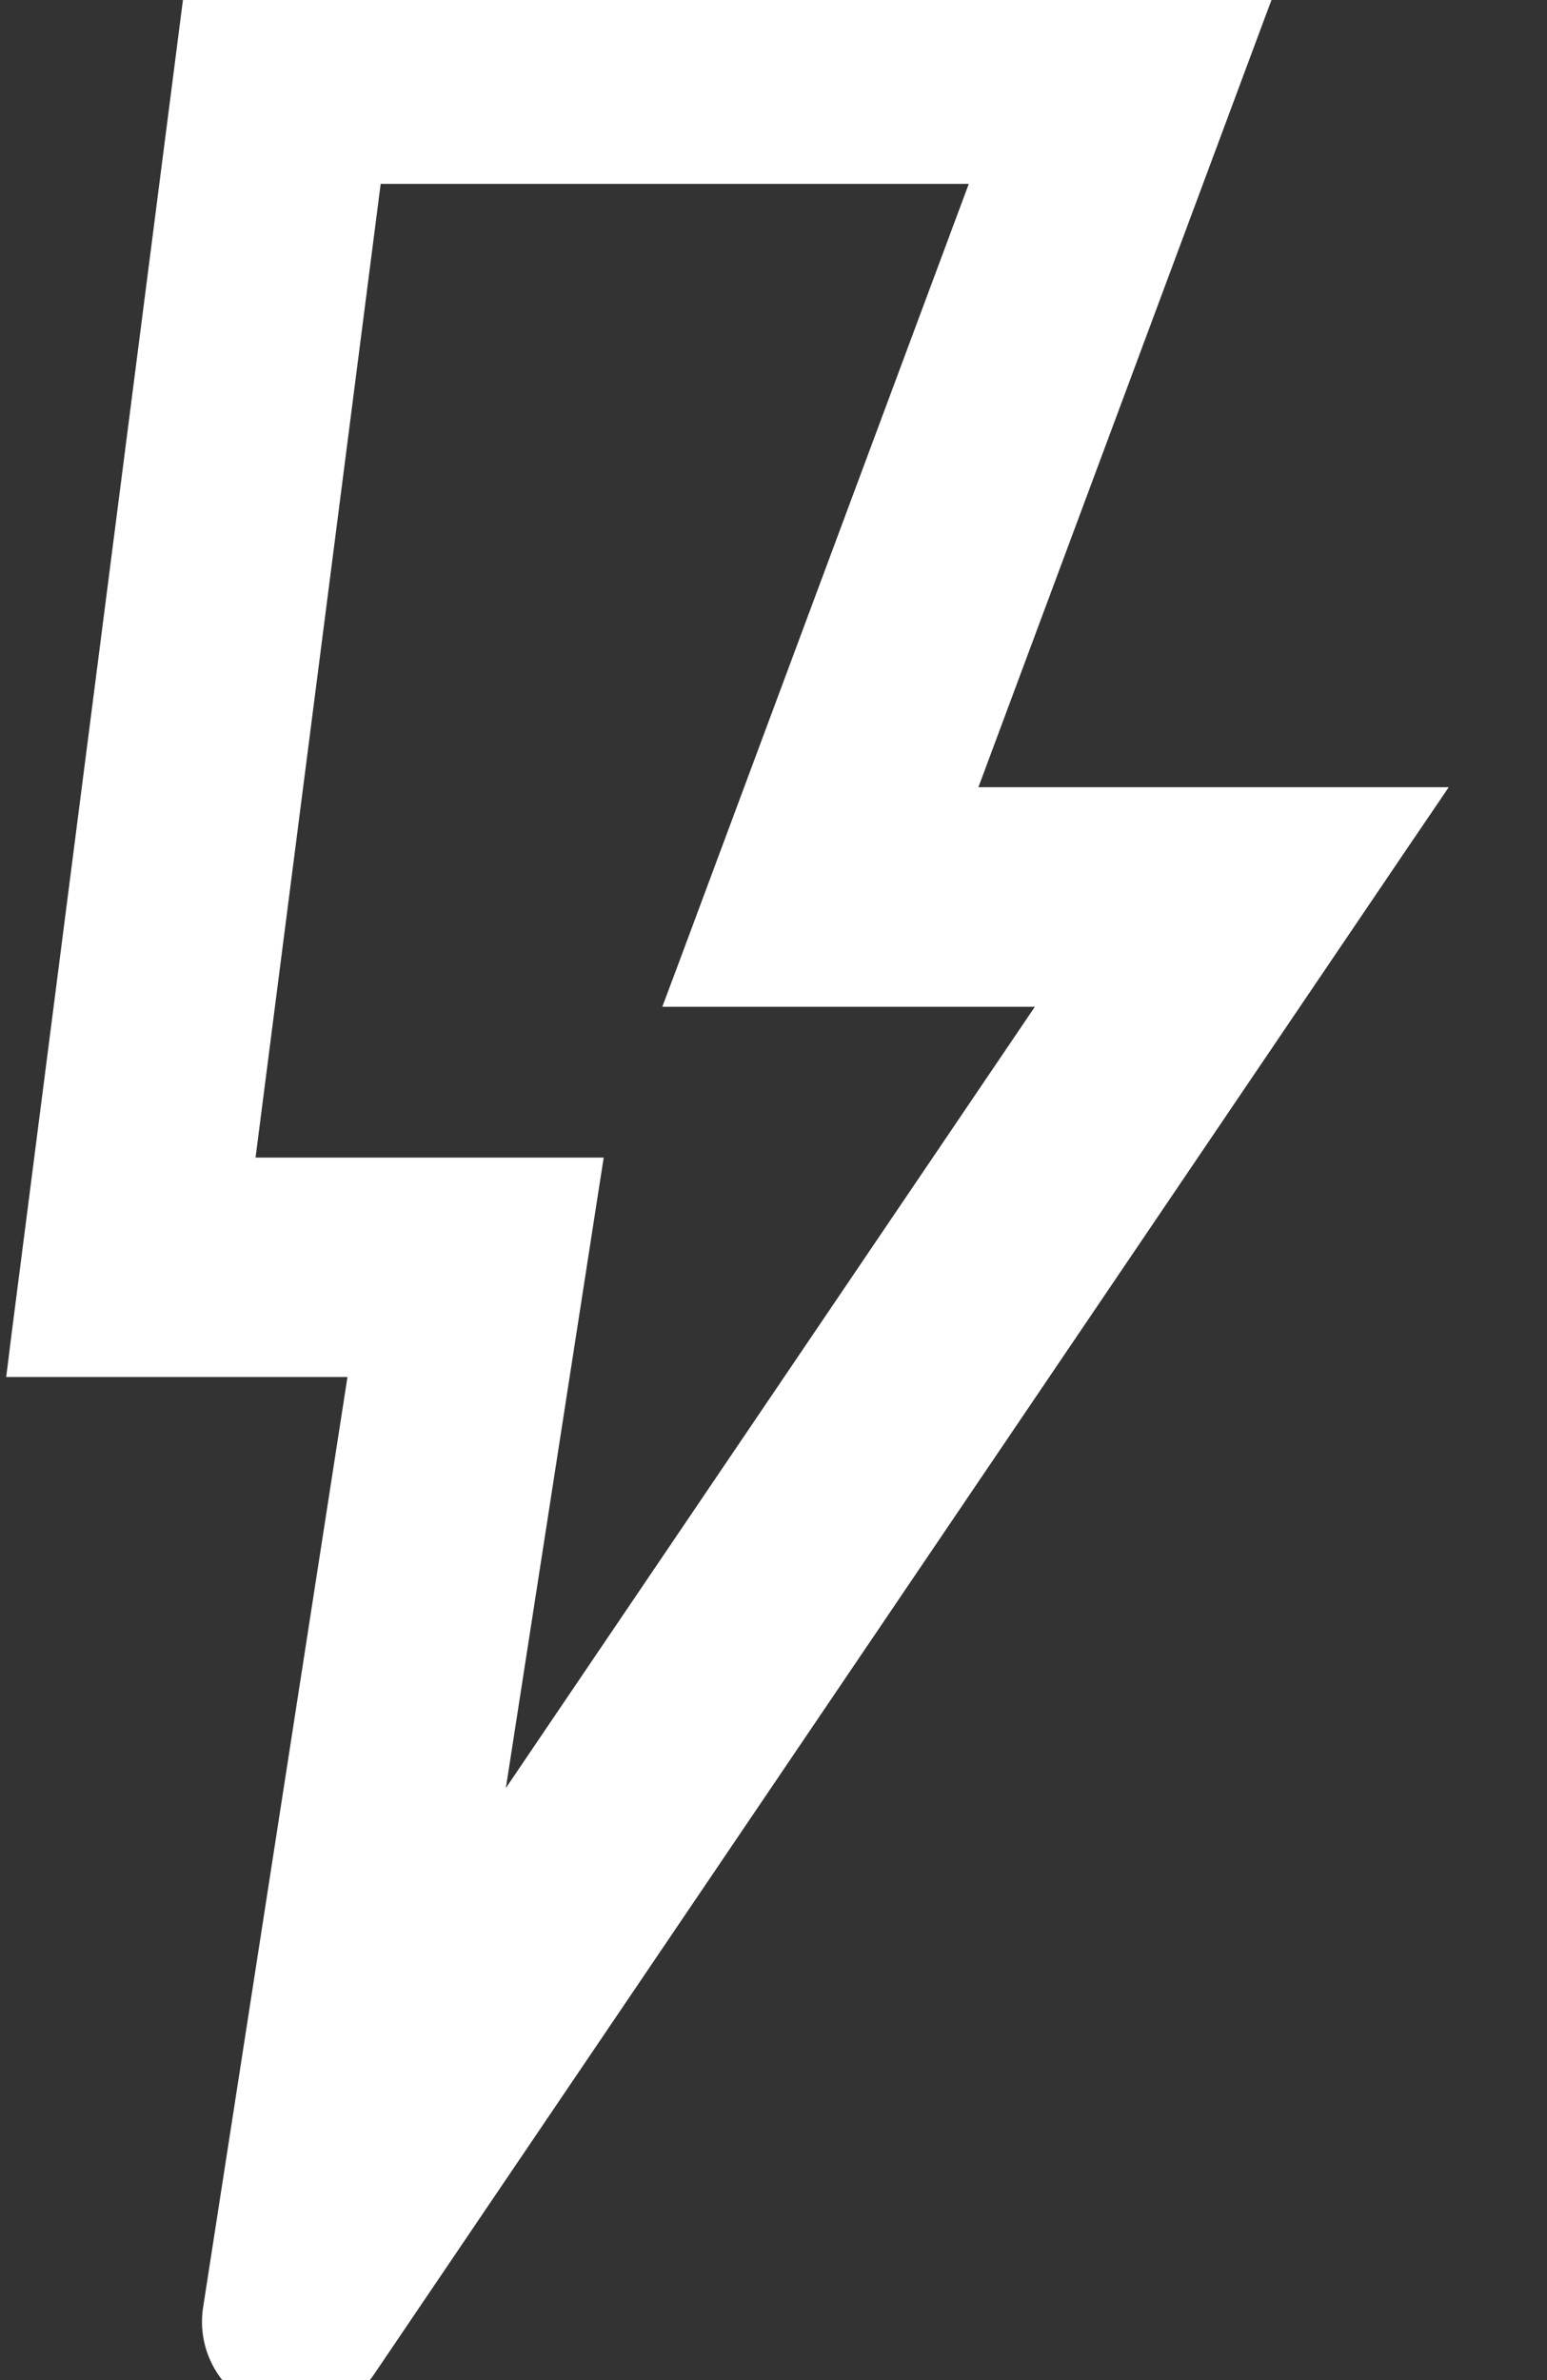<svg width="13" height="20" viewBox="0 0 13 20" fill="none" xmlns="http://www.w3.org/2000/svg">
<rect x="0" y="0" width="13" height="20" fill="#333333" stroke="none"/>
<path d="M10.585 6.765V6.765H10.435H8.006L10.505 0.052L10.581 -0.15H10.365H1.84H1.708L1.691 -0.019L0.243 11.252L0.222 11.421H0.392H3.095L1.855 19.412L1.855 19.412C1.809 19.708 1.975 19.996 2.253 20.106L2.254 20.106C2.533 20.215 2.85 20.117 3.018 19.869L3.018 19.869L11.732 6.999L11.891 6.765H11.608H10.585ZM3.067 1.395H8.357L5.858 8.107L5.782 8.31H5.998H8.979L4 15.663L4.871 10.05L4.898 9.877H4.723H1.977L3.067 1.395Z" fill="white" stroke="white" stroke-width="0.3"/>
</svg>
